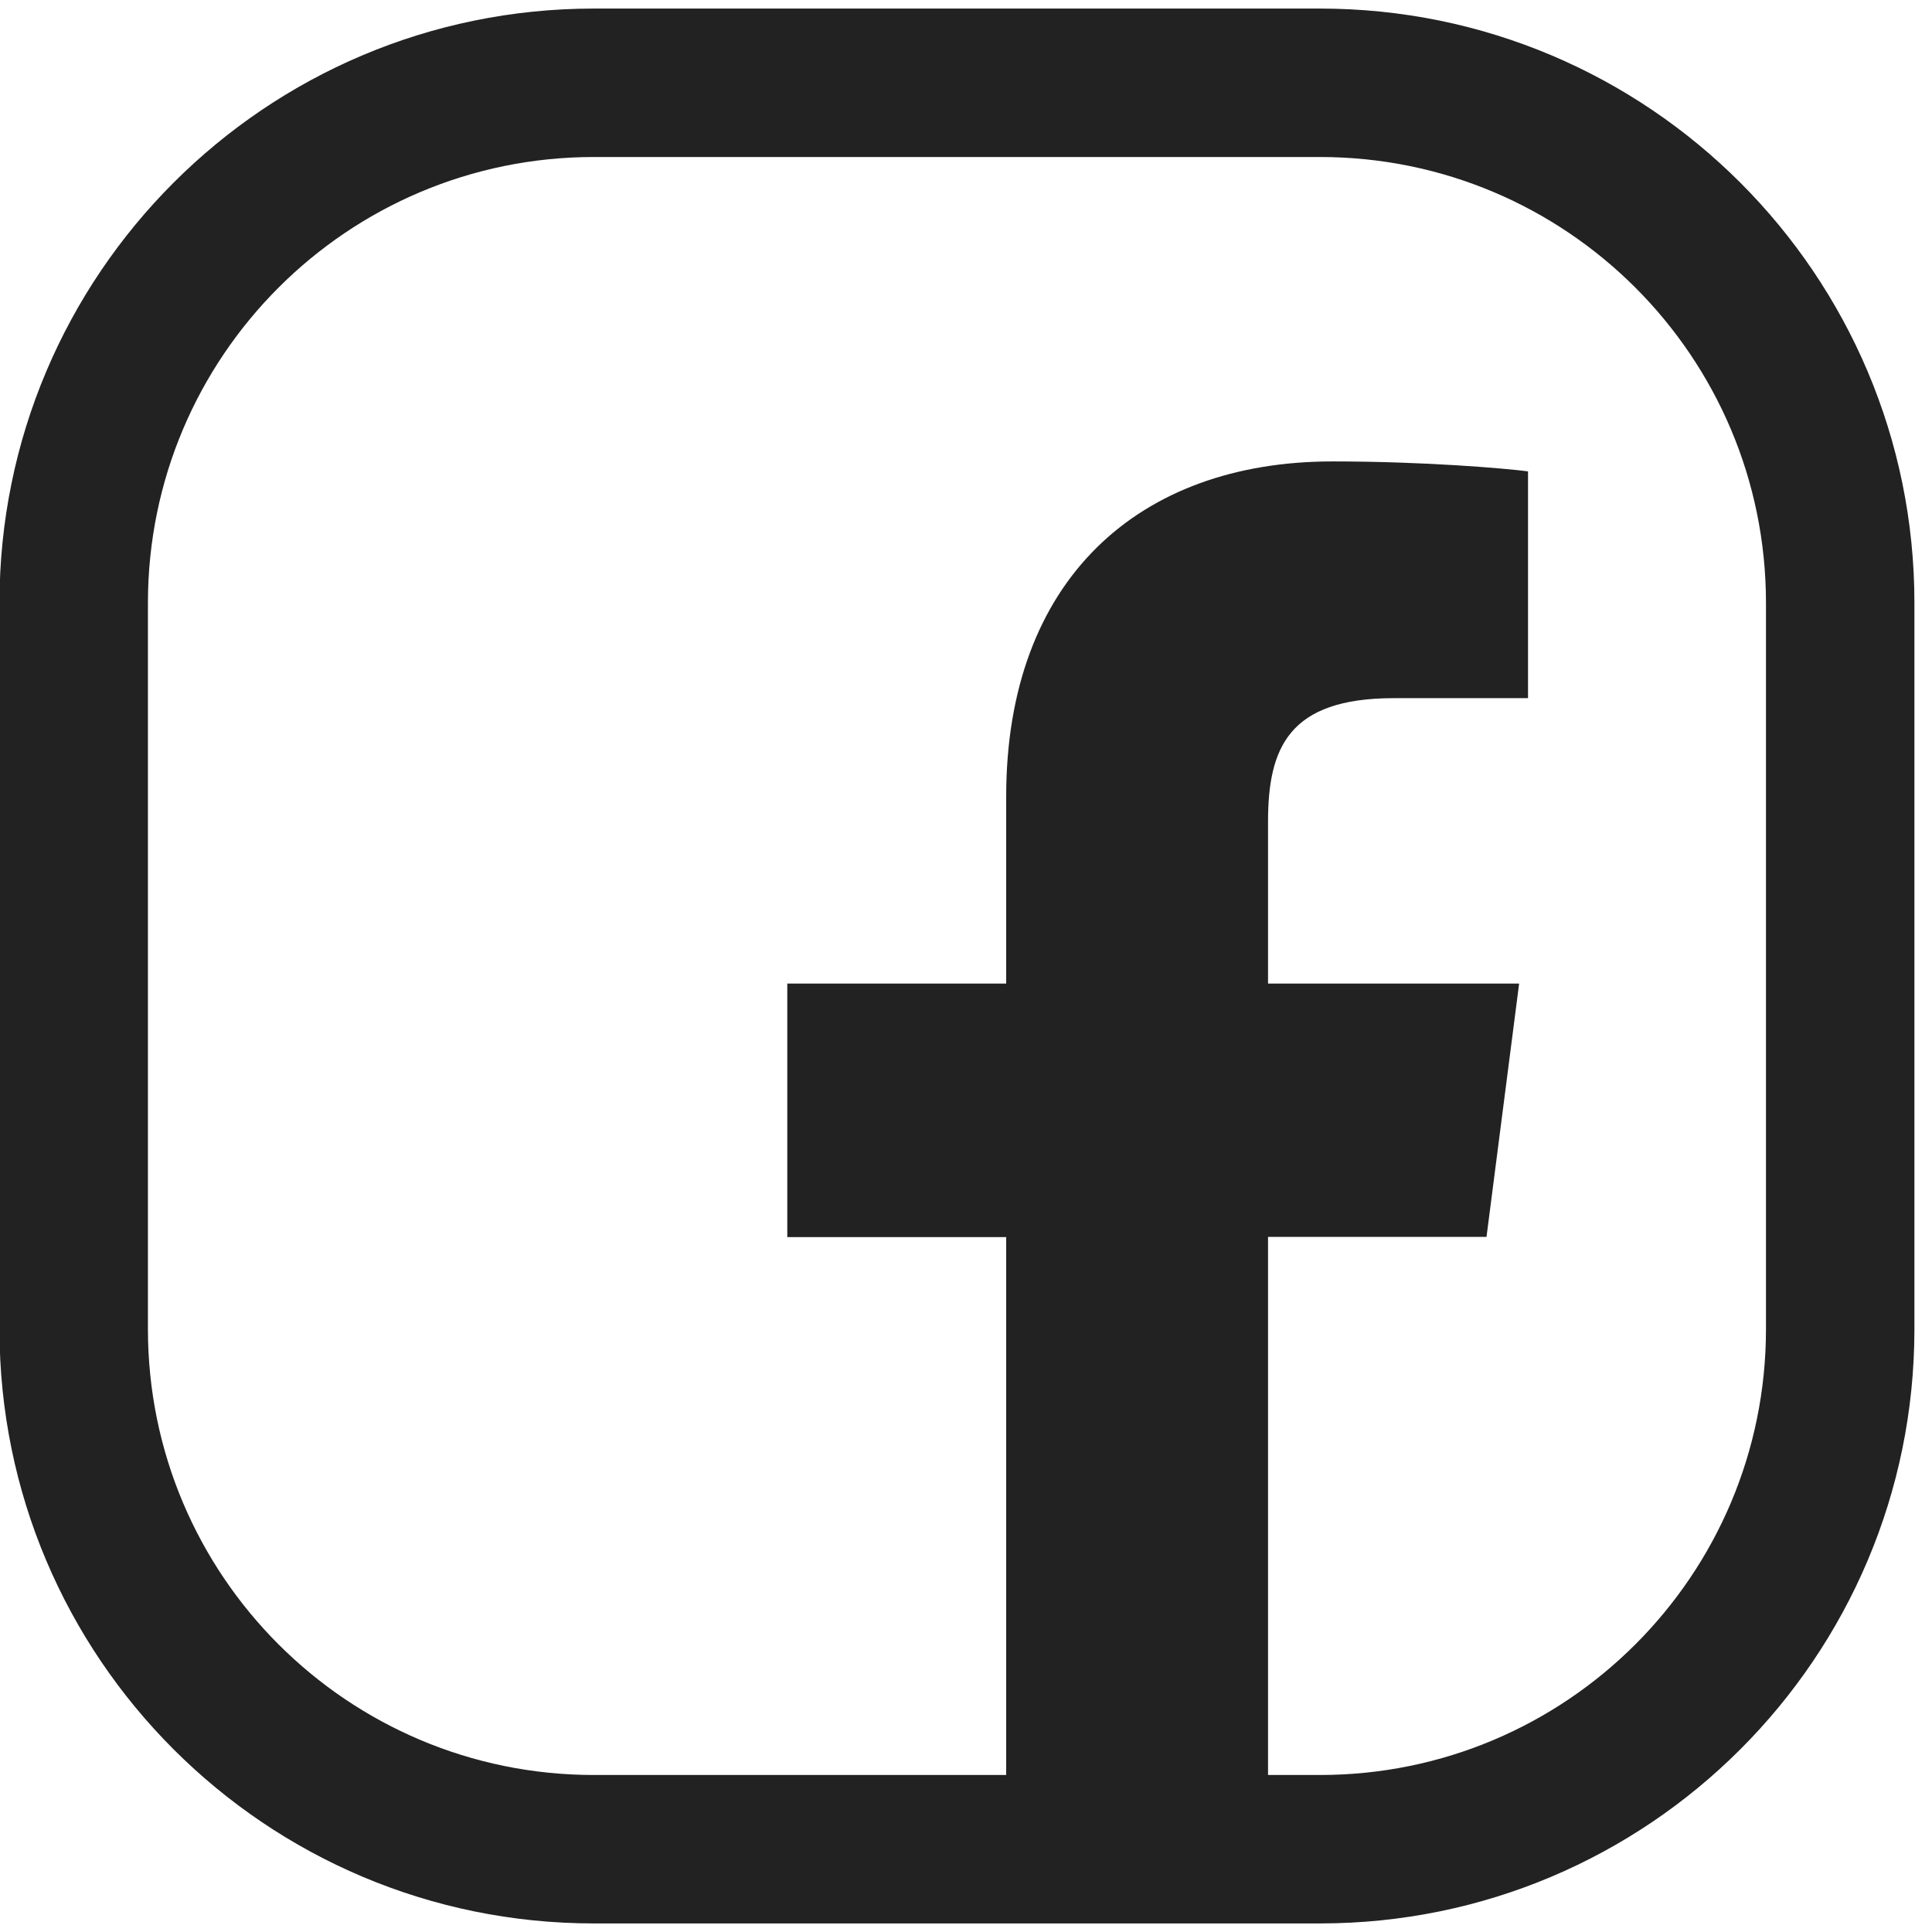 <svg width="30" height="30" viewBox="0 0 30 30" fill="none" xmlns="http://www.w3.org/2000/svg">
<path d="M20.497 0.133C25.594 0.133 29.727 4.265 29.727 9.362V20.638C29.727 25.735 25.594 29.867 20.497 29.867H9.222C4.125 29.867 -0.008 25.735 -0.008 20.638V9.362C-0.008 4.265 4.125 0.133 9.222 0.133H20.497ZM9.222 2.438C5.397 2.438 2.297 5.538 2.297 9.362V20.638C2.297 24.462 5.397 27.562 9.222 27.562H15.624V19.21H12.225V15.273H15.624V12.369C15.624 9.001 17.682 7.165 20.689 7.165C22.13 7.165 23.366 7.273 23.727 7.319V10.841H21.642C20.006 10.841 19.691 11.617 19.69 12.757V15.273H23.589L23.082 19.21V19.206H19.69V27.562H20.497C24.322 27.562 27.422 24.462 27.422 20.638V9.362C27.422 5.538 24.322 2.438 20.497 2.438H9.222Z" fill="#222223"/>
</svg>
